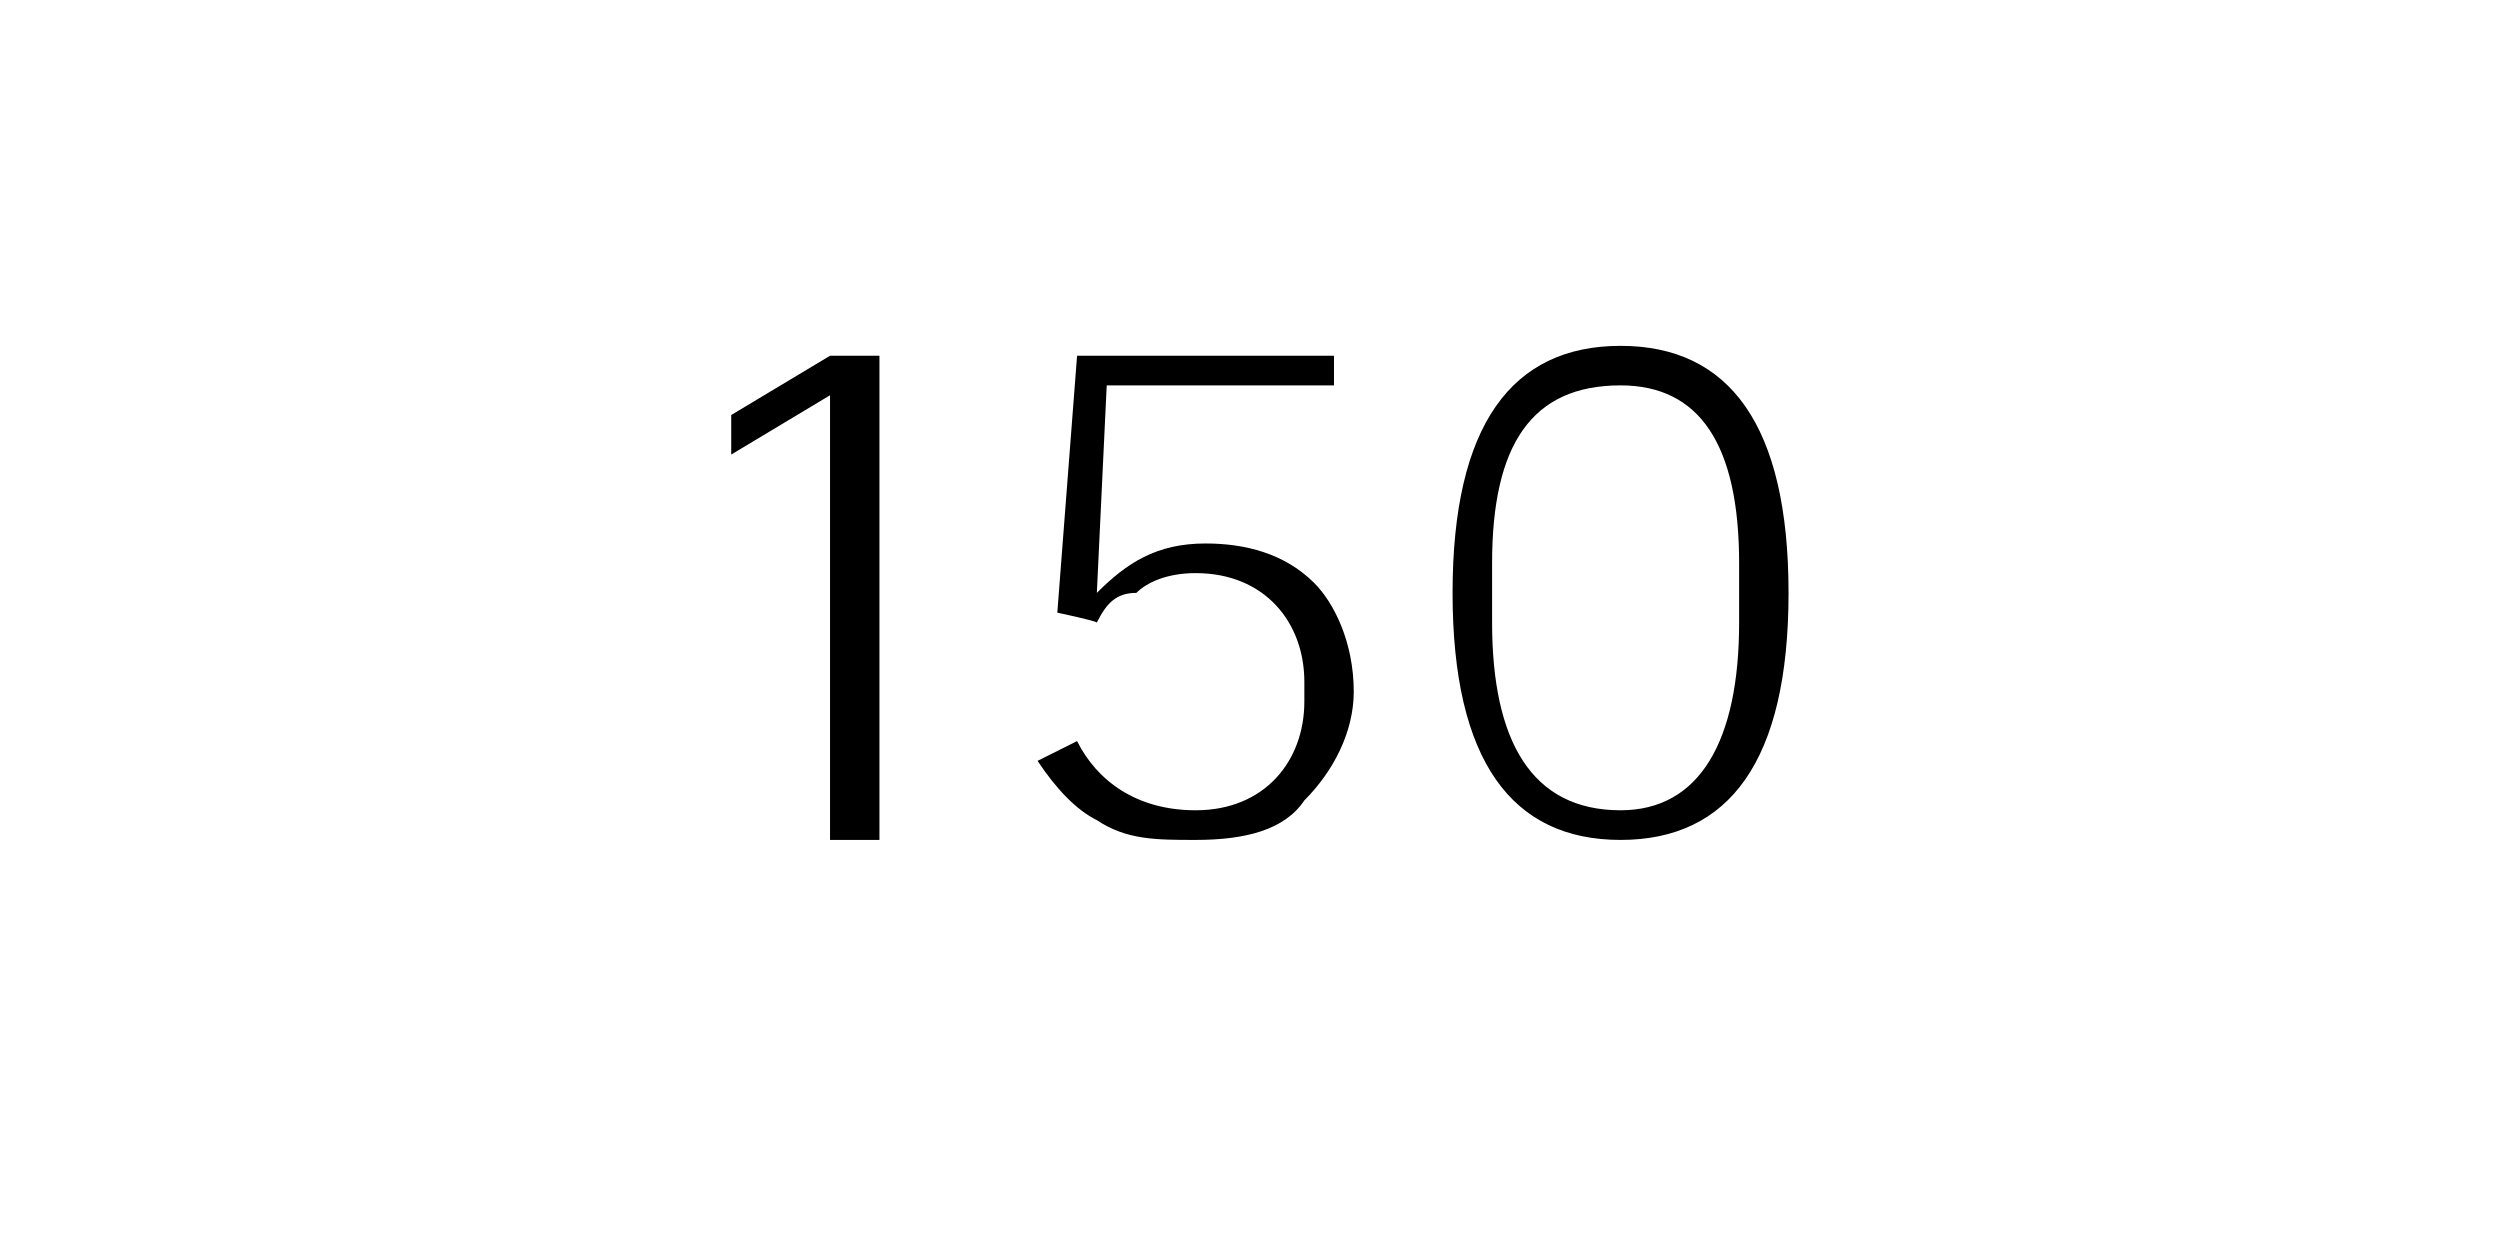 <?xml version="1.0" standalone="no"?><!DOCTYPE svg PUBLIC "-//W3C//DTD SVG 1.1//EN" "http://www.w3.org/Graphics/SVG/1.1/DTD/svg11.dtd"><svg xmlns="http://www.w3.org/2000/svg" version="1.1" width="25.3px" height="12.5px" viewBox="0 -3 25.3 12.5" style="top:-3px">  <desc>150</desc>  <defs/>  <g id="Polygon174445">    <path d="M 8.4 0.6 L 8.9 0.6 L 8.9 5.5 L 8.4 5.5 L 8.4 1 L 7.4 1.6 L 7.4 1.2 L 8.4 0.6 Z M 13.5 0.6 L 10.9 0.6 L 10.7 3.2 C 10.7 3.2 11.08 3.28 11.1 3.3 C 11.2 3.1 11.3 3 11.5 3 C 11.6 2.9 11.8 2.8 12.1 2.8 C 12.8 2.8 13.2 3.3 13.2 3.9 C 13.2 3.9 13.2 4.1 13.2 4.1 C 13.2 4.7 12.8 5.2 12.1 5.2 C 11.5 5.2 11.1 4.9 10.9 4.5 C 10.9 4.5 10.5 4.7 10.5 4.7 C 10.7 5 10.9 5.2 11.1 5.3 C 11.4 5.5 11.7 5.5 12.1 5.5 C 12.6 5.5 13 5.4 13.2 5.1 C 13.5 4.8 13.7 4.4 13.7 4 C 13.7 3.5 13.5 3.1 13.3 2.9 C 13 2.6 12.6 2.5 12.2 2.5 C 11.7 2.5 11.4 2.7 11.1 3 C 11.13 3 11.1 3 11.1 3 L 11.2 0.9 L 13.5 0.9 L 13.5 0.6 Z M 18.1 3 C 18.1 1.3 17.5 0.5 16.4 0.5 C 15.3 0.5 14.7 1.3 14.7 3 C 14.7 4.7 15.3 5.5 16.4 5.5 C 17.5 5.5 18.1 4.7 18.1 3 Z M 15.1 3.3 C 15.1 3.3 15.1 2.7 15.1 2.7 C 15.1 1.5 15.5 0.9 16.4 0.9 C 17.2 0.9 17.6 1.5 17.6 2.7 C 17.6 2.7 17.6 3.3 17.6 3.3 C 17.6 4.5 17.2 5.2 16.4 5.2 C 15.5 5.2 15.1 4.5 15.1 3.3 Z " stroke="none" fill="#000"/>  </g></svg>